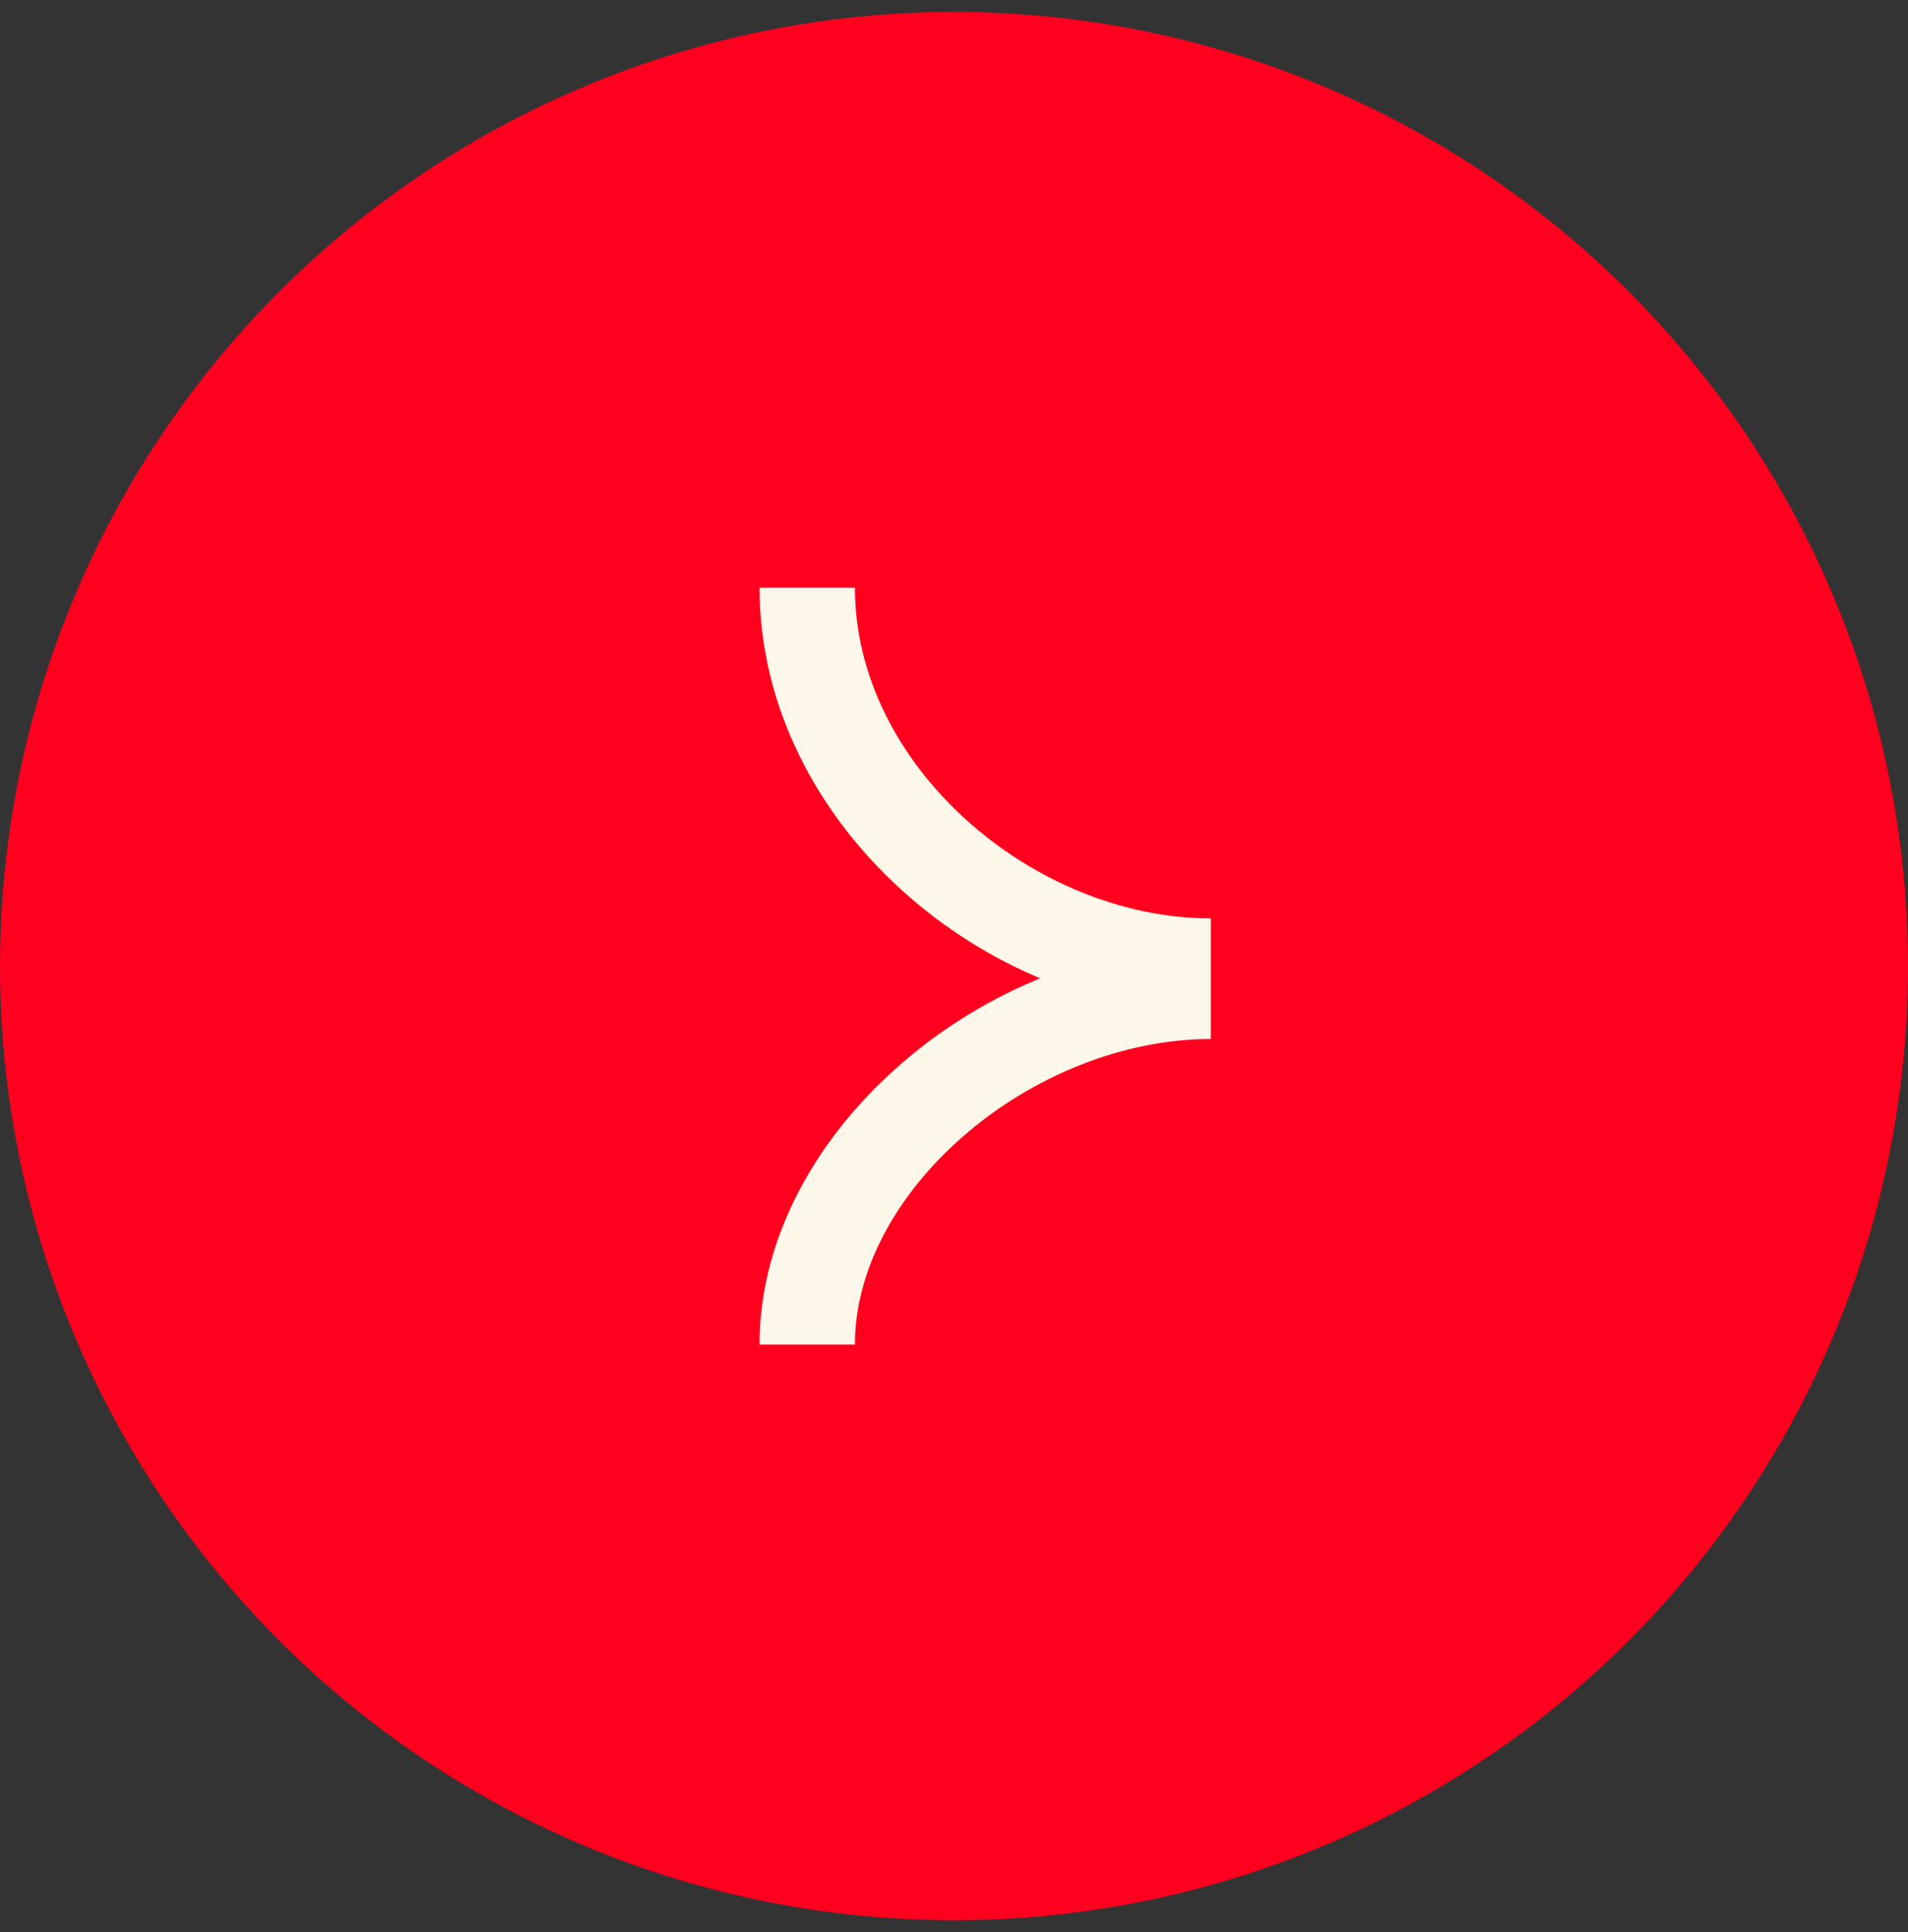 <svg width="80" height="81" viewBox="0 0 80 81" fill="none" xmlns="http://www.w3.org/2000/svg">
<rect x="0" y="0" width="80" height="81" fill="#333333" stroke="none"/>
<circle cx="40" cy="40.5" r="40" fill="#FF001E"/>
<path d="M50.769 40.5C42.307 40.5 33.846 33.304 33.846 24.635M50.769 41.557C42.307 41.558 33.846 48.659 33.846 56.365" stroke="#FCF7E8" stroke-width="4"/>
</svg>
